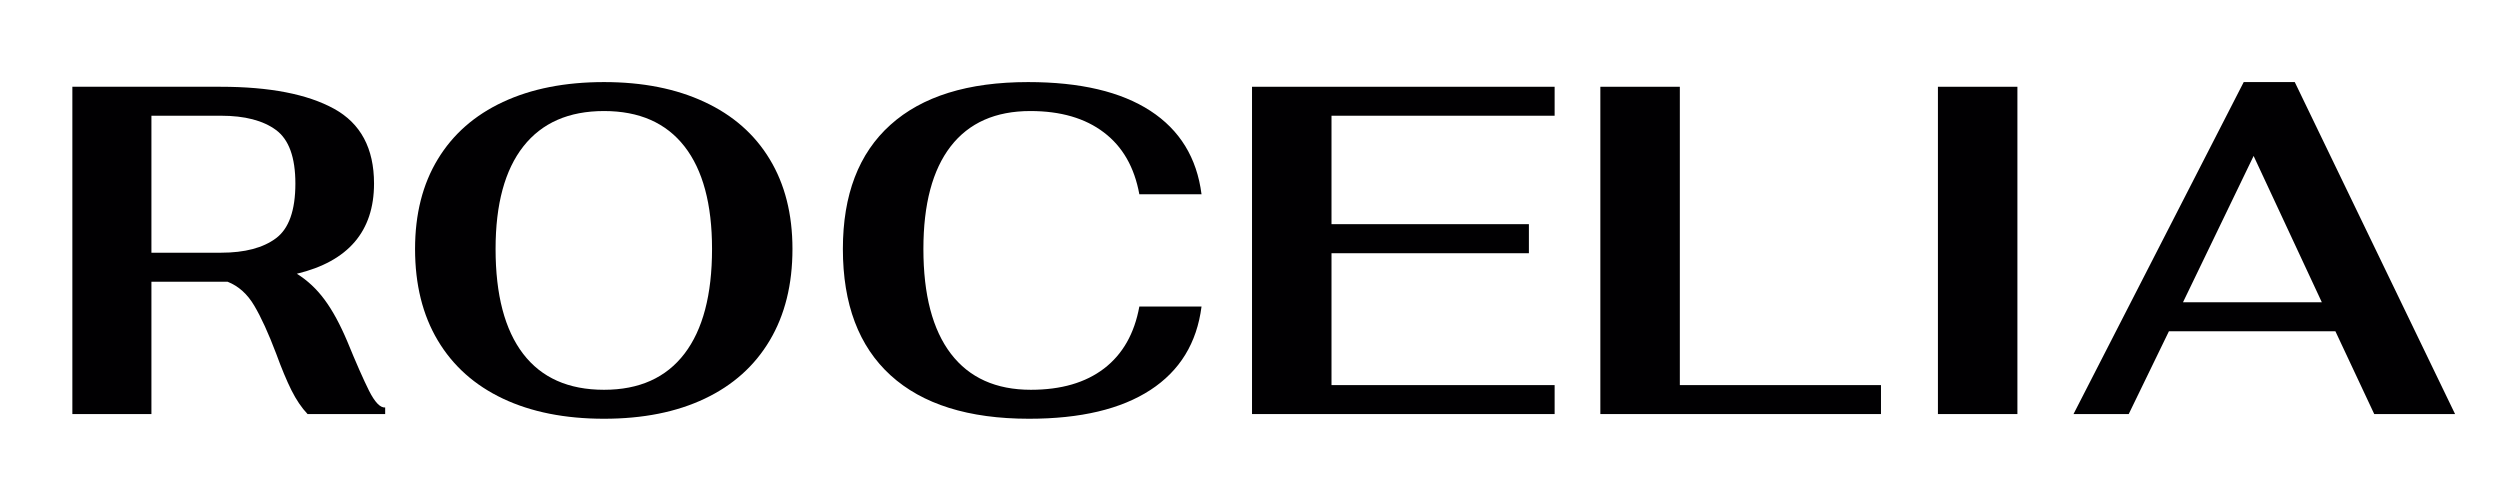 <svg version="1.0" preserveAspectRatio="xMidYMid meet" height="100" viewBox="0 0 375 75" zoomAndPan="magnify" width="500" xmlns:xlink="http://www.w3.org/1999/xlink" xmlns="http://www.w3.org/2000/svg"><defs><g></g><clipPath id="a179e0cb62"><rect height="75" y="0" width="365" x="0"></rect></clipPath></defs><g transform="matrix(1, 0, 0, 1, 5, -0)"><g clip-path="url(#a179e0cb62)"><g fill-opacity="1" fill="#010002"><g transform="translate(0.807, 62.109)"><g><path d="M 46.297 -10.875 C 47.598 -7.695 48.68 -5.238 49.547 -3.5 C 50.422 -1.77 51.227 -0.93 51.969 -0.984 L 51.969 0 L 40.328 0 C 39.441 -0.938 38.633 -2.129 37.906 -3.578 C 37.188 -5.023 36.426 -6.848 35.625 -9.047 C 34.457 -12.129 33.359 -14.535 32.328 -16.266 C 31.305 -18.004 29.977 -19.195 28.344 -19.844 L 16.906 -19.844 L 16.906 0 L 5.047 0 L 5.047 -49.094 L 27.281 -49.094 C 34.625 -49.094 40.297 -47.992 44.297 -45.797 C 48.297 -43.598 50.297 -39.859 50.297 -34.578 C 50.297 -27.422 46.438 -22.91 38.719 -21.047 C 40.312 -20.055 41.703 -18.754 42.891 -17.141 C 44.078 -15.535 45.211 -13.445 46.297 -10.875 Z M 16.906 -24.203 L 27.359 -24.203 C 30.91 -24.203 33.656 -24.926 35.594 -26.375 C 37.531 -27.82 38.5 -30.555 38.5 -34.578 C 38.5 -38.504 37.531 -41.18 35.594 -42.609 C 33.656 -44.035 30.91 -44.75 27.359 -44.75 L 16.906 -44.75 Z M 16.906 -24.203"></path></g></g></g><g fill-opacity="1" fill="#010002"><g transform="translate(53.478, 62.109)"><g><path d="M 32.125 0.703 C 26.281 0.703 21.227 -0.301 16.969 -2.312 C 12.719 -4.32 9.457 -7.234 7.188 -11.047 C 4.914 -14.859 3.781 -19.43 3.781 -24.766 C 3.781 -29.992 4.914 -34.477 7.188 -38.219 C 9.457 -41.969 12.719 -44.832 16.969 -46.812 C 21.227 -48.801 26.281 -49.797 32.125 -49.797 C 37.926 -49.797 42.953 -48.801 47.203 -46.812 C 51.461 -44.832 54.723 -41.969 56.984 -38.219 C 59.254 -34.477 60.391 -29.992 60.391 -24.766 C 60.391 -19.43 59.254 -14.859 56.984 -11.047 C 54.723 -7.234 51.473 -4.32 47.234 -2.312 C 43.004 -0.301 37.969 0.703 32.125 0.703 Z M 32.125 -3.641 C 37.406 -3.641 41.426 -5.441 44.188 -9.047 C 46.945 -12.648 48.328 -17.891 48.328 -24.766 C 48.328 -31.492 46.945 -36.625 44.188 -40.156 C 41.426 -43.688 37.406 -45.453 32.125 -45.453 C 26.844 -45.453 22.812 -43.688 20.031 -40.156 C 17.25 -36.625 15.859 -31.492 15.859 -24.766 C 15.859 -17.891 17.234 -12.648 19.984 -9.047 C 22.742 -5.441 26.789 -3.641 32.125 -3.641 Z M 32.125 -3.641"></path></g></g></g><g fill-opacity="1" fill="#010002"><g transform="translate(117.651, 62.109)"><g><path d="M 31.703 0.703 C 22.629 0.703 15.707 -1.469 10.938 -5.812 C 6.164 -10.164 3.781 -16.484 3.781 -24.766 C 3.781 -32.898 6.156 -39.102 10.906 -43.375 C 15.656 -47.656 22.539 -49.797 31.562 -49.797 C 39.375 -49.797 45.488 -48.359 49.906 -45.484 C 54.32 -42.609 56.879 -38.438 57.578 -32.969 L 48.25 -32.969 C 47.508 -37.031 45.734 -40.125 42.922 -42.25 C 40.117 -44.383 36.445 -45.453 31.906 -45.453 C 26.676 -45.453 22.691 -43.688 19.953 -40.156 C 17.223 -36.625 15.859 -31.492 15.859 -24.766 C 15.859 -17.891 17.234 -12.648 19.984 -9.047 C 22.742 -5.441 26.742 -3.641 31.984 -3.641 C 36.516 -3.641 40.172 -4.703 42.953 -6.828 C 45.742 -8.961 47.508 -12.062 48.25 -16.125 L 57.578 -16.125 C 56.879 -10.656 54.32 -6.484 49.906 -3.609 C 45.488 -0.734 39.422 0.703 31.703 0.703 Z M 31.703 0.703"></path></g></g></g><g fill-opacity="1" fill="#010002"><g transform="translate(177.756, 62.109)"><g><path d="M 5.047 -49.094 L 50.438 -49.094 L 50.438 -44.75 L 16.969 -44.75 L 16.969 -28.484 L 46.578 -28.484 L 46.578 -24.125 L 16.969 -24.125 L 16.969 -4.344 L 50.438 -4.344 L 50.438 0 L 5.047 0 Z M 5.047 -49.094"></path></g></g></g><g fill-opacity="1" fill="#010002"><g transform="translate(230.006, 62.109)"><g><path d="M 5.047 -49.094 L 16.969 -49.094 L 16.969 -4.344 L 47.141 -4.344 L 47.141 0 L 5.047 0 Z M 5.047 -49.094"></path></g></g></g><g fill-opacity="1" fill="#010002"><g transform="translate(278.189, 62.109)"><g><path d="M 7.5 -49.094 L 19.422 -49.094 L 19.422 0 L 7.5 0 Z M 7.5 -49.094"></path></g></g></g><g fill-opacity="1" fill="#010002"><g transform="translate(305.12, 62.109)"><g><path d="M 40.188 -12.422 L 15.219 -12.422 L 9.188 0 L 0.906 0 L 26.438 -49.797 L 34.094 -49.797 L 58.141 0 L 46.016 0 Z M 38.156 -16.766 L 27.922 -38.719 L 17.328 -16.766 Z M 38.156 -16.766"></path></g></g></g></g></g></svg>